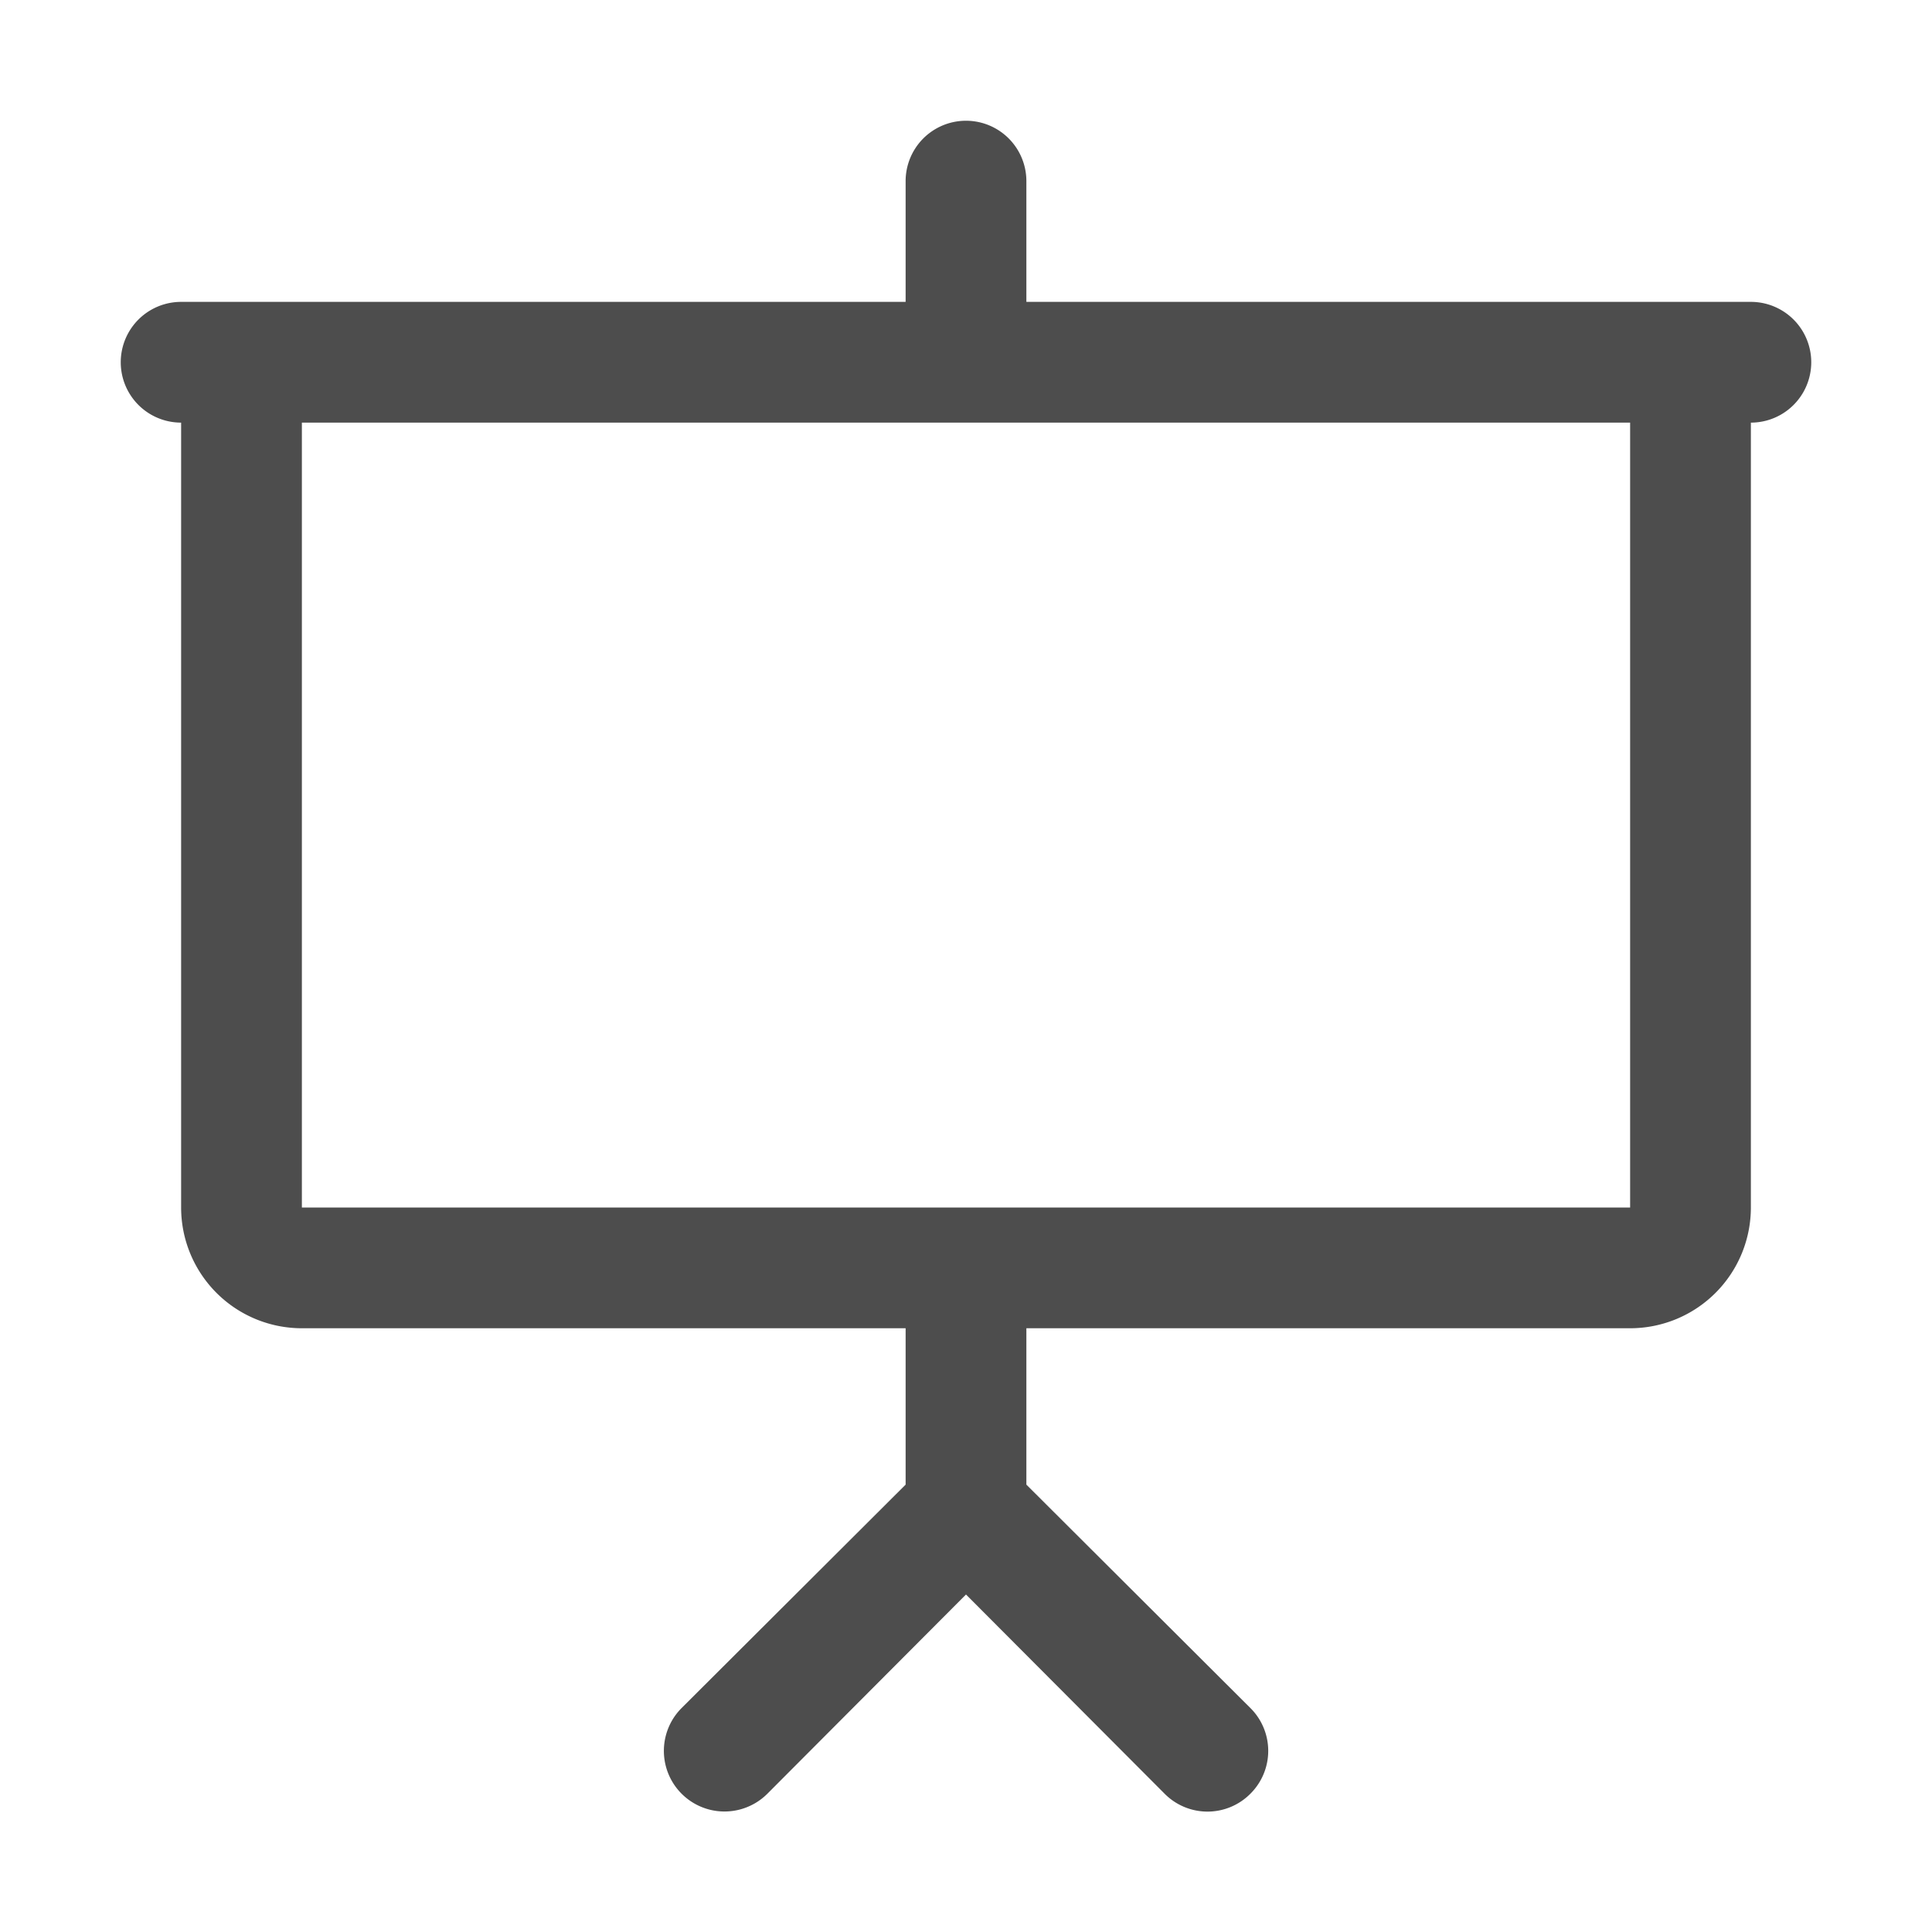 <?xml version="1.0" ?><!-- Скачано с сайта svg4.ru / Downloaded from svg4.ru -->
<svg width="800px" height="800px" viewBox="0 0 32 32" data-name="Layer 1" id="Layer_1" xmlns="http://www.w3.org/2000/svg"><defs><style>.cls-1{fill:#4d4d4d;}</style></defs><title/><path class="cls-1" d="M29,5H17V3a1,1,0,0,0-2,0V5H3A1,1,0,0,0,3,7V20a2,2,0,0,0,2,2H15v2.59l-3.71,3.7a1,1,0,0,0,1.42,1.42L16,26.41l3.29,3.3a1,1,0,0,0,1.42,0,1,1,0,0,0,0-1.42L17,24.59V22H27a2,2,0,0,0,2-2V7a1,1,0,0,0,0-2ZM27,20H5V7H27Z"/></svg>